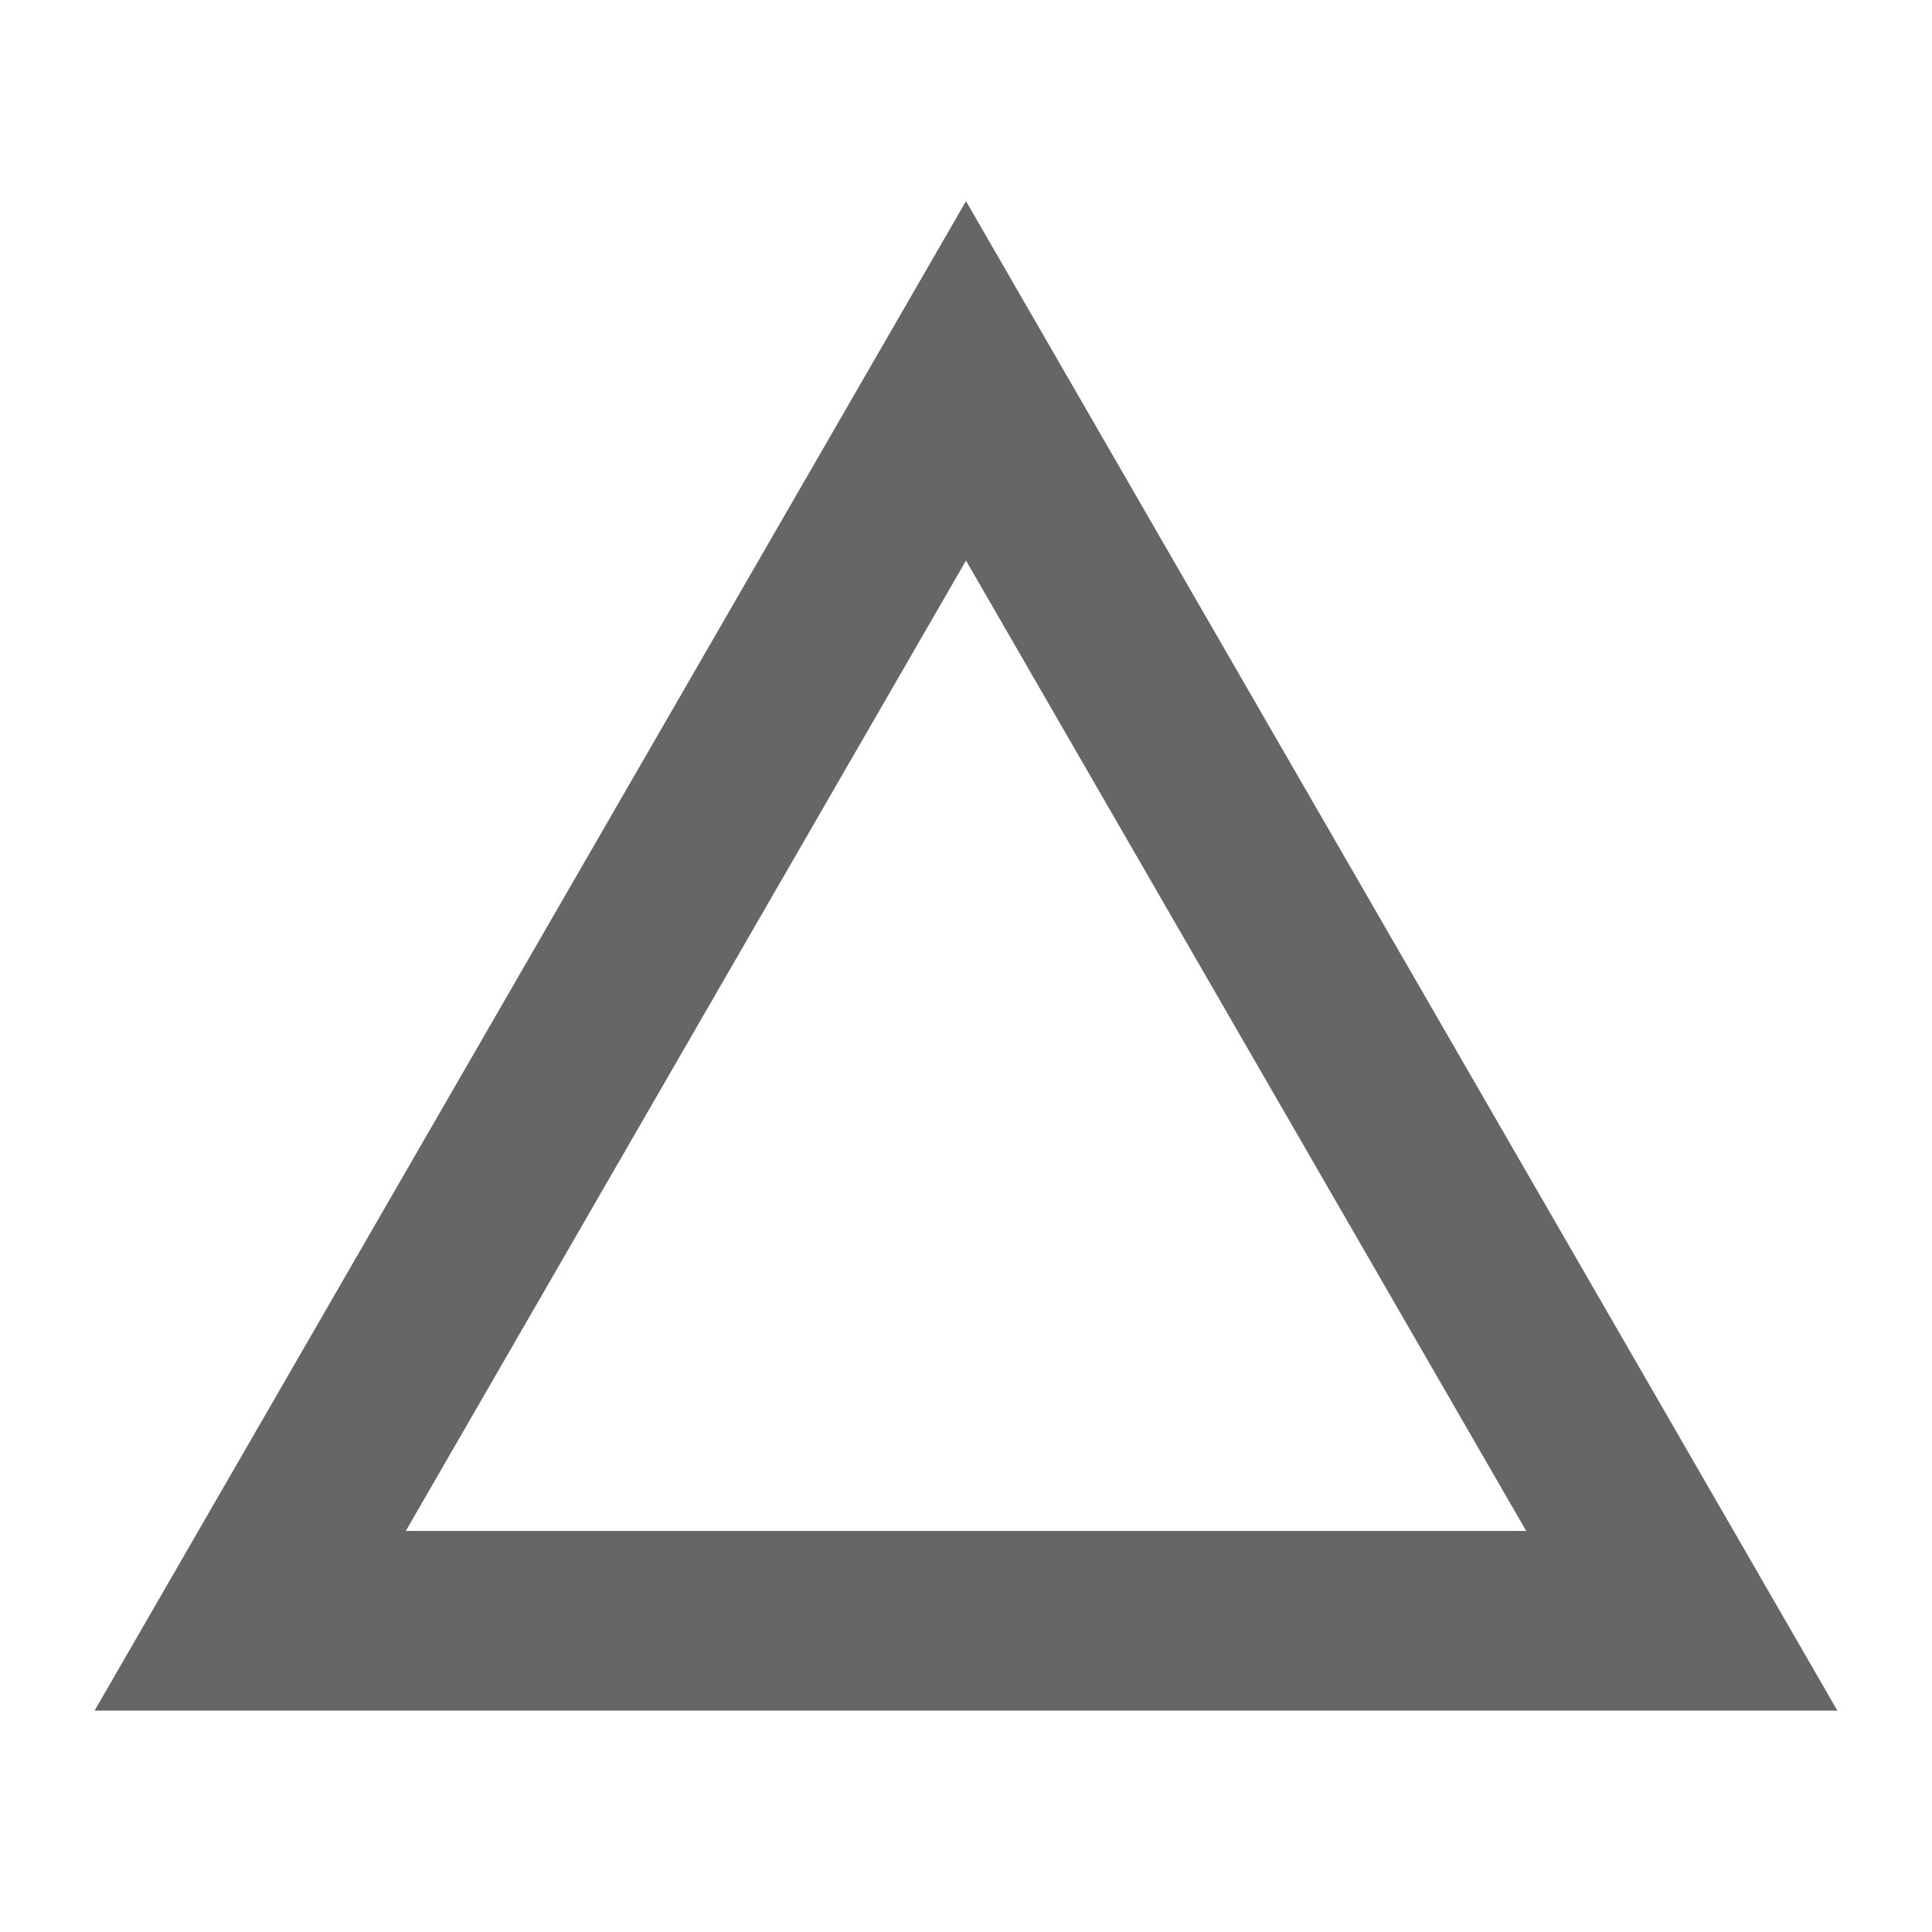 <svg width="24" height="24" viewBox="0 0 24 24" fill="none" xmlns="http://www.w3.org/2000/svg">
<g clip-path="url(#clip0_35_8)">
<path d="M20.892 20.134H3.108L12 4.731L20.892 20.134Z" stroke="#666666" stroke-width="2.232"/>
</g>
<defs>
<clipPath id="clip0_35_8">
<rect width="24" height="24" fill="white"/>
</clipPath>
</defs>
</svg>
